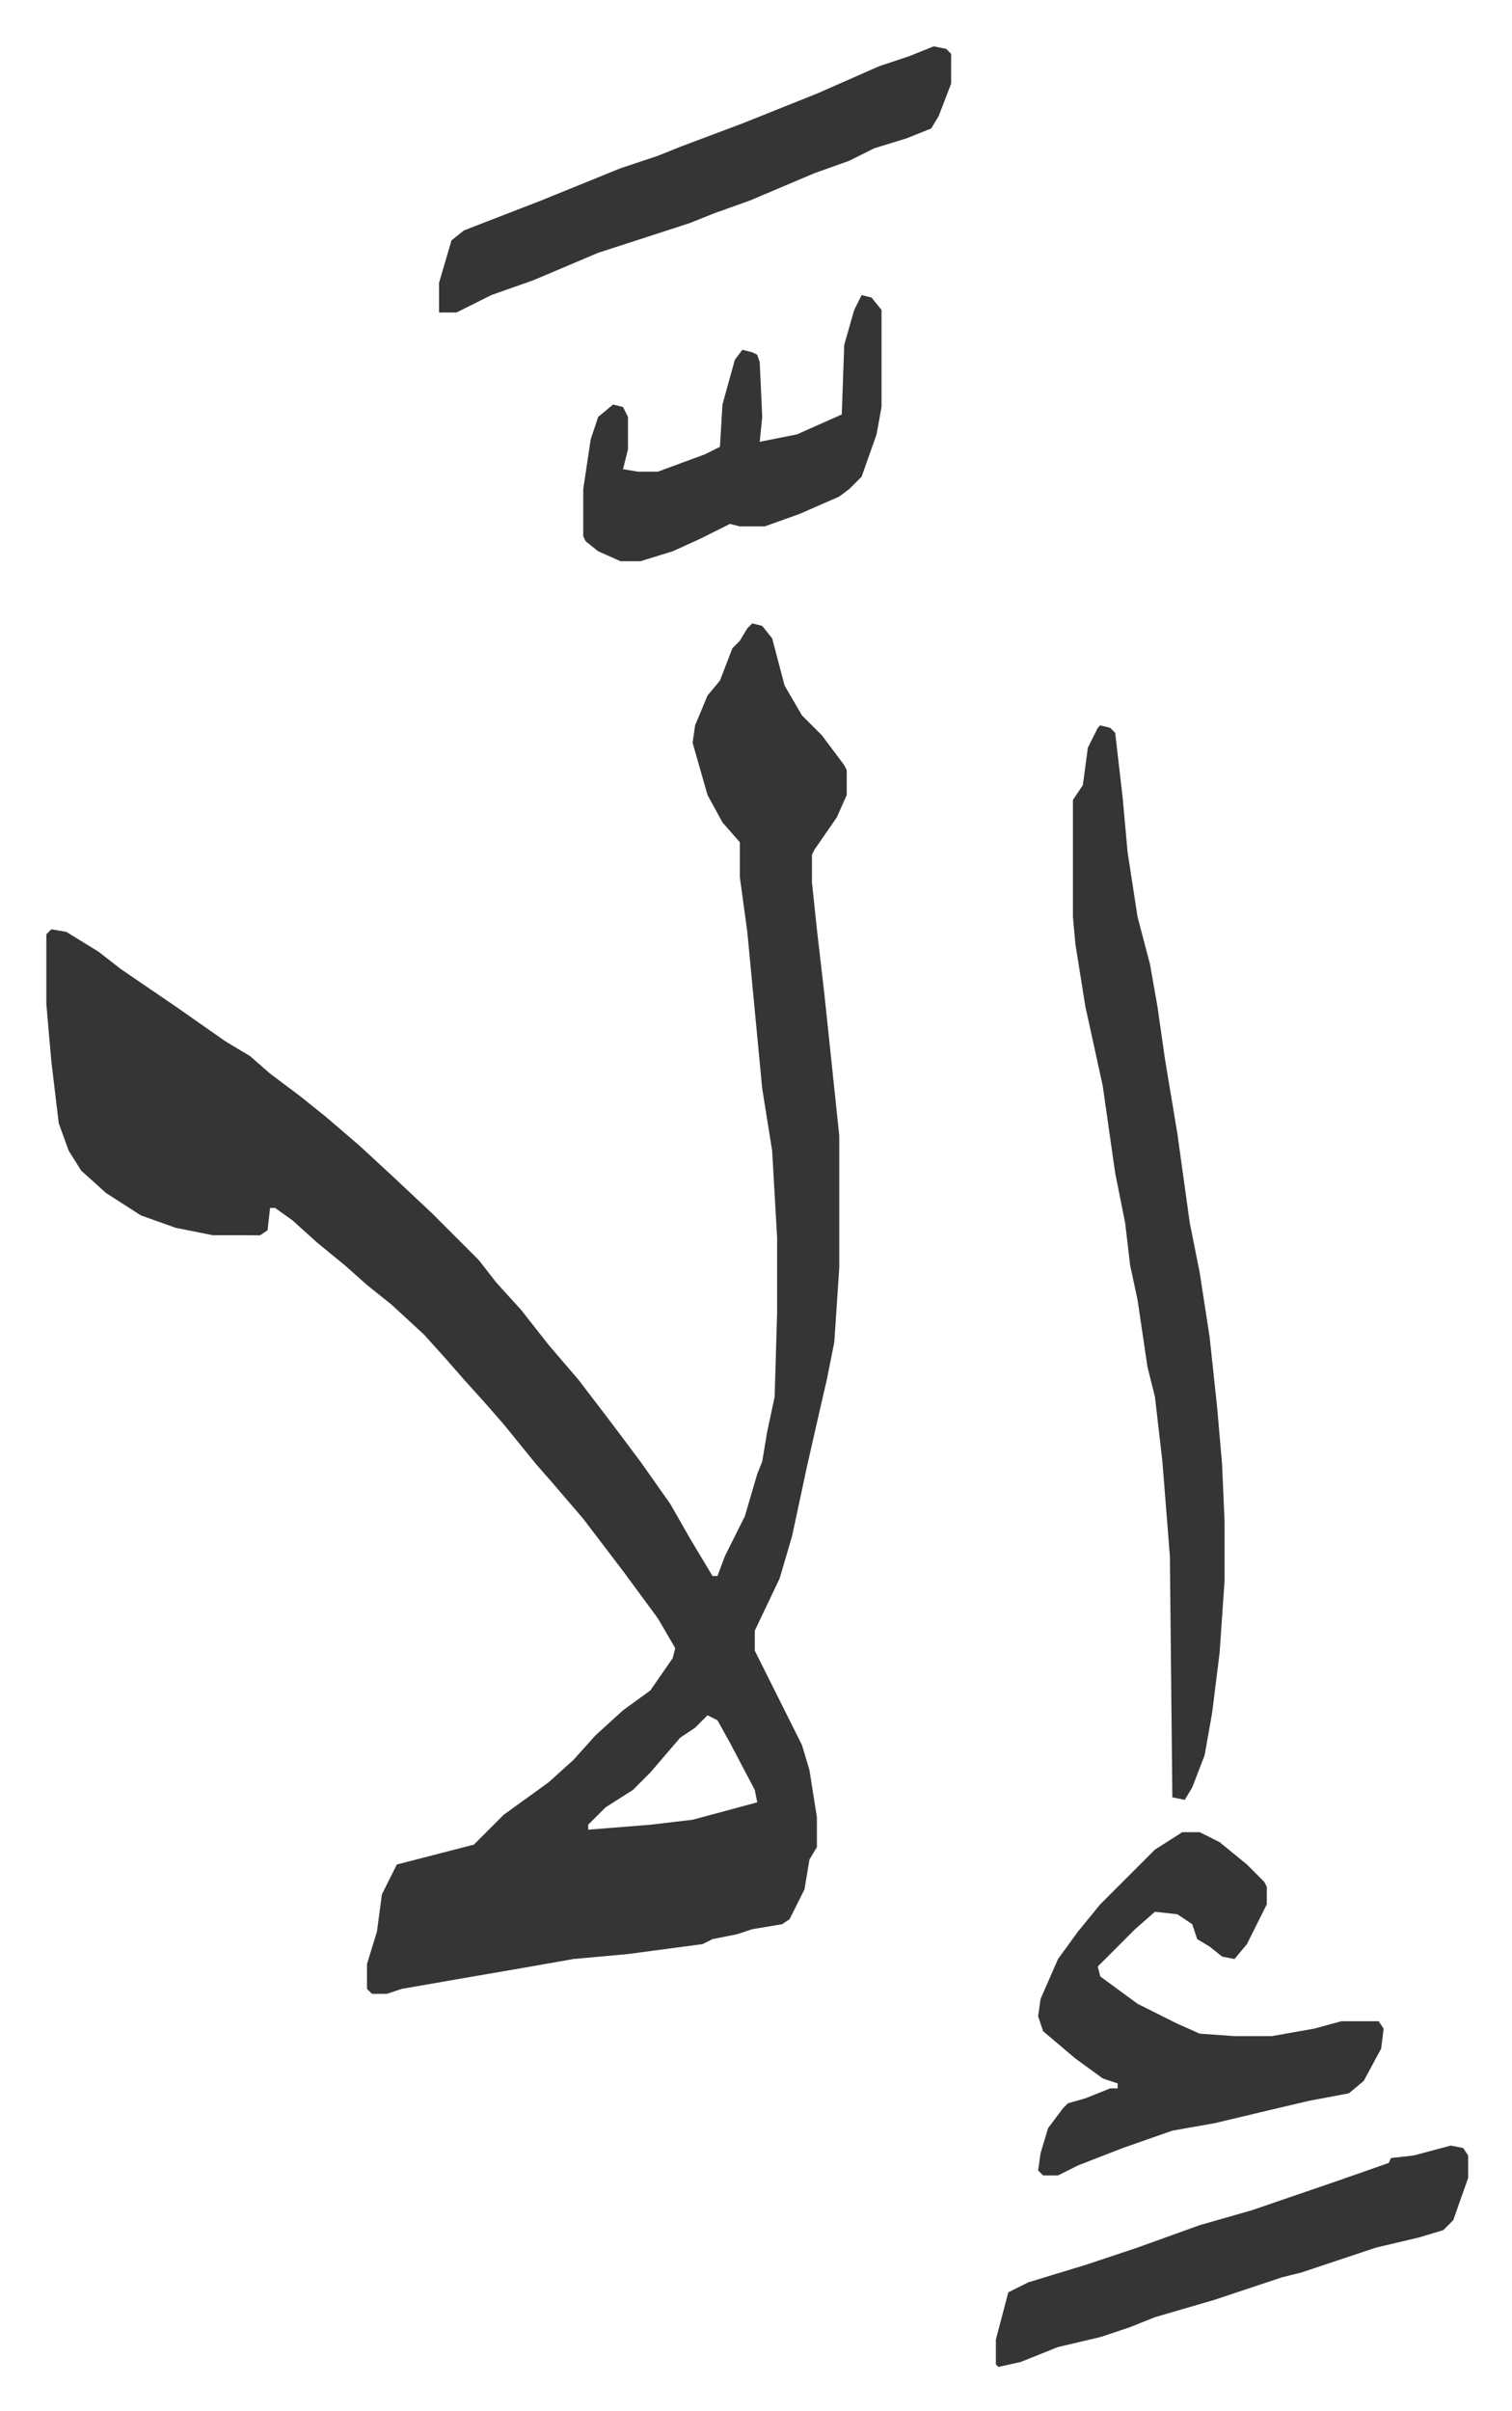 <svg xmlns="http://www.w3.org/2000/svg" role="img" viewBox="-18.64 215.36 608.28 969.28"><path fill="#353535" id="rule_normal" d="M284 466l4 1 4 5 5 19 7 12 8 8 9 12 1 2v10l-4 9-9 13-1 2v11l2 19 3 26 6 57v53l-2 30-3 15-3 13-5 22-6 28-5 17-10 21v8l19 38 3 10 3 19v12l-3 5-2 12-6 12-3 2-12 2-6 2-10 2-4 2-30 4-22 2-17 3-29 5-23 4-6 2h-6l-2-2v-10l4-13 2-15 6-12 31-8 12-12 18-13 10-9 9-10 11-10 11-8 9-13 1-4-7-12-14-19-16-21-12-14-7-8-13-16-7-8-9-10-7-8-9-10-13-12-10-8-9-8-11-9-10-9-7-5h-2l-1 9-3 2H67l-15-3-14-5-14-9-10-9-5-8-4-11-3-25-2-23v-28l2-2 6 1 13 8 9 7 22 15 20 14 10 6 8 7 12 9 10 8 14 12 13 12 16 15 19 19 7 9 10 11 11 14 12 14 13 17 12 16 12 17 8 14 9 15h2l3-8 8-16 5-17 2-5 2-12 3-14 1-34v-30l-2-35-4-25-6-63-3-22v-14l-7-8-6-11-6-21 1-7 5-12 5-6 5-13 3-3 3-5zm-18 439l-5 5-6 4-12 14-7 7-11 7-7 7v2l25-2 17-2 26-7-1-5-10-19-5-9zm158-398l4 1 2 2 3 26 2 22 4 26 5 19 3 17 3 21 5 30 5 36 4 20 4 26 3 28 2 23 1 23v24l-2 29-3 24-3 17-5 13-3 5-5-1-1-97-3-38-3-26-3-12-4-27-3-14-2-17-4-20-5-35-7-32-4-25-1-11v-47l4-6 2-15 4-8zm33 445h7l8 4 11 9 7 7 1 2v7l-8 16-5 6-5-1-5-4-5-3-2-6-6-4-9-1-8 7-15 15 1 4 15 11 16 8 9 4 14 1h15l17-3 11-3h15l2 3-1 8-7 13-6 5-16 3-17 4-21 5-17 3-20 7-18 7-8 4h-6l-2-2 1-7 3-10 6-8 2-2 7-2 10-4h3v-2l-6-2-11-8-13-11-2-6 1-7 7-16 8-11 9-11 22-22zM357 234l5 1 2 2v12l-5 13-3 5-10 4-13 4-10 5-14 5-26 11-14 5-10 4-37 12-26 11-17 6-14 7h-7v-12l5-17 5-4 31-12 32-13 15-5 10-4 24-9 30-12 25-11 12-4zm208 844l5 1 2 3v9l-6 17-4 4-10 3-17 4-30 10-8 2-18 6-9 3-24 7-10 4-12 4-17 4-15 6-9 2-1-1v-10l5-19 8-4 23-7 12-4 9-3 25-9 21-6 35-12 20-7 1-2 9-1zM328 334l4 1 4 5v39l-2 11-6 17-5 5-4 3-16 7-14 5h-10l-4-1-12 6-11 5-13 4h-8l-9-4-5-4-1-2v-19l3-20 3-9 6-5 4 1 2 4v13l-2 8 6 1h8l19-7 6-3 1-17 5-18 3-4 4 1 2 1 1 3 1 22-1 10 15-3 18-8 1-28 4-14z"/></svg>
